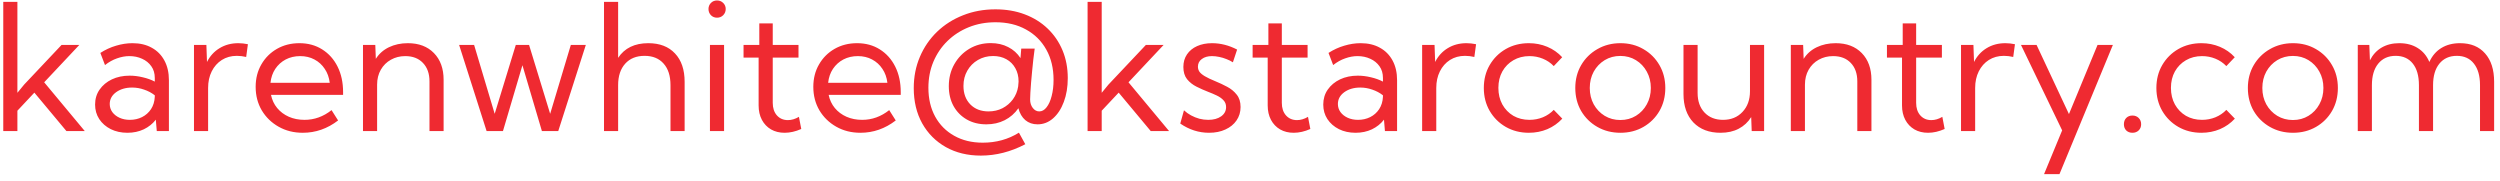 <svg width="248" height="18" viewBox="0 0 248 18" fill="none" xmlns="http://www.w3.org/2000/svg">
<path d="M1.726 13H0.324V0.183H1.726V9.206L2.392 8.394L6.109 4.455H7.87L4.383 8.164L8.408 13H6.588L3.409 9.189L1.726 10.983V13ZM16.756 13H15.552L15.457 11.872C15.144 12.277 14.745 12.595 14.261 12.829C13.777 13.057 13.236 13.171 12.638 13.171C12.023 13.171 11.473 13.051 10.989 12.812C10.504 12.567 10.123 12.234 9.844 11.812C9.57 11.391 9.433 10.912 9.433 10.377C9.433 9.813 9.581 9.317 9.878 8.89C10.18 8.457 10.587 8.118 11.1 7.873C11.618 7.628 12.205 7.506 12.86 7.506C13.287 7.506 13.723 7.56 14.167 7.668C14.612 7.771 15.008 7.913 15.355 8.095V7.736C15.355 7.281 15.241 6.893 15.013 6.574C14.785 6.25 14.481 6.002 14.099 5.831C13.717 5.654 13.296 5.566 12.834 5.566C12.435 5.566 12.028 5.64 11.612 5.788C11.197 5.931 10.798 6.153 10.416 6.455L9.955 5.25C10.45 4.931 10.971 4.691 11.518 4.532C12.065 4.367 12.606 4.284 13.142 4.284C13.882 4.284 14.52 4.435 15.056 4.737C15.597 5.033 16.016 5.458 16.312 6.01C16.608 6.557 16.756 7.207 16.756 7.958V13ZM12.886 11.889C13.324 11.889 13.726 11.798 14.09 11.616C14.455 11.433 14.751 11.171 14.979 10.83C15.207 10.482 15.332 10.072 15.355 9.599V9.454C15.042 9.209 14.688 9.021 14.295 8.89C13.908 8.753 13.512 8.685 13.108 8.685C12.475 8.685 11.946 8.839 11.518 9.146C11.097 9.454 10.886 9.844 10.886 10.317C10.886 10.613 10.971 10.881 11.142 11.12C11.319 11.359 11.558 11.547 11.86 11.684C12.162 11.821 12.504 11.889 12.886 11.889ZM20.644 13H19.243V4.455H20.473L20.533 6.147C20.829 5.56 21.245 5.104 21.781 4.78C22.322 4.449 22.943 4.284 23.644 4.284C23.797 4.284 23.954 4.293 24.113 4.31C24.273 4.327 24.433 4.353 24.592 4.387L24.421 5.651C24.108 5.577 23.797 5.54 23.49 5.54C22.931 5.54 22.436 5.677 22.003 5.95C21.576 6.224 21.242 6.6 21.003 7.078C20.764 7.557 20.644 8.107 20.644 8.728V13ZM33.539 11.949C32.479 12.764 31.311 13.171 30.035 13.171C29.146 13.171 28.349 12.972 27.643 12.573C26.936 12.174 26.378 11.633 25.968 10.949C25.563 10.26 25.361 9.482 25.361 8.616C25.361 7.785 25.549 7.044 25.925 6.395C26.301 5.74 26.817 5.224 27.472 4.848C28.127 4.472 28.87 4.284 29.702 4.284C30.556 4.284 31.308 4.489 31.958 4.899C32.613 5.31 33.123 5.879 33.487 6.608C33.852 7.338 34.034 8.181 34.034 9.138V9.411H26.882C26.985 9.912 27.19 10.348 27.497 10.719C27.805 11.089 28.189 11.377 28.651 11.582C29.118 11.787 29.636 11.889 30.206 11.889C31.186 11.889 32.08 11.567 32.889 10.924L33.539 11.949ZM26.831 8.215H32.71C32.647 7.685 32.482 7.224 32.214 6.831C31.952 6.432 31.61 6.121 31.189 5.899C30.773 5.677 30.303 5.566 29.779 5.566C29.249 5.566 28.77 5.677 28.343 5.899C27.922 6.121 27.577 6.432 27.309 6.831C27.047 7.224 26.888 7.685 26.831 8.215ZM44.006 13H42.605V8.07C42.605 7.301 42.388 6.691 41.955 6.241C41.528 5.791 40.944 5.566 40.204 5.566C39.674 5.566 39.198 5.686 38.777 5.925C38.355 6.158 38.022 6.489 37.777 6.916C37.532 7.343 37.409 7.839 37.409 8.403V13H36.008V4.455H37.23L37.281 5.839C37.595 5.338 38.028 4.954 38.58 4.686C39.138 4.418 39.765 4.284 40.46 4.284C41.548 4.284 42.411 4.612 43.049 5.267C43.687 5.922 44.006 6.805 44.006 7.916V13ZM55.379 13H53.756L51.825 6.472L49.894 13H48.27L45.544 4.455H47.031L49.073 11.291L51.167 4.455H52.483L54.576 11.291L56.627 4.455H58.114L55.379 13ZM59.917 13V0.183H61.318V5.737C61.962 4.768 62.959 4.284 64.309 4.284C65.442 4.284 66.325 4.623 66.958 5.301C67.596 5.973 67.915 6.913 67.915 8.121V13H66.513V8.446C66.513 7.528 66.286 6.816 65.83 6.309C65.38 5.797 64.75 5.54 63.941 5.54C63.127 5.54 62.486 5.799 62.019 6.318C61.552 6.836 61.318 7.545 61.318 8.446V13H59.917ZM71.128 1.755C70.888 1.755 70.686 1.672 70.521 1.507C70.362 1.336 70.282 1.131 70.282 0.892C70.282 0.658 70.362 0.459 70.521 0.294C70.686 0.128 70.888 0.046 71.128 0.046C71.373 0.046 71.578 0.128 71.743 0.294C71.908 0.459 71.991 0.658 71.991 0.892C71.991 1.131 71.908 1.336 71.743 1.507C71.578 1.672 71.373 1.755 71.128 1.755ZM71.828 13H70.427V4.455H71.828V13ZM79.485 12.795C78.921 13.046 78.371 13.171 77.835 13.171C77.323 13.171 76.873 13.06 76.485 12.838C76.098 12.61 75.796 12.294 75.58 11.889C75.363 11.479 75.255 11.003 75.255 10.462V5.711H73.76V4.455H75.323V2.319H76.656V4.455H79.211V5.711H76.656V10.206C76.656 10.719 76.793 11.132 77.066 11.445C77.346 11.758 77.71 11.915 78.16 11.915C78.525 11.915 78.889 11.807 79.254 11.59L79.485 12.795ZM88.858 11.949C87.799 12.764 86.631 13.171 85.355 13.171C84.466 13.171 83.669 12.972 82.962 12.573C82.256 12.174 81.698 11.633 81.288 10.949C80.883 10.26 80.681 9.482 80.681 8.616C80.681 7.785 80.869 7.044 81.245 6.395C81.621 5.74 82.136 5.224 82.791 4.848C83.447 4.472 84.19 4.284 85.022 4.284C85.876 4.284 86.628 4.489 87.278 4.899C87.933 5.31 88.442 5.879 88.807 6.608C89.172 7.338 89.354 8.181 89.354 9.138V9.411H82.202C82.304 9.912 82.51 10.348 82.817 10.719C83.125 11.089 83.509 11.377 83.971 11.582C84.438 11.787 84.956 11.889 85.526 11.889C86.506 11.889 87.4 11.567 88.209 10.924L88.858 11.949ZM82.151 8.215H88.029C87.967 7.685 87.802 7.224 87.534 6.831C87.272 6.432 86.93 6.121 86.508 5.899C86.093 5.677 85.623 5.566 85.099 5.566C84.569 5.566 84.09 5.677 83.663 5.899C83.242 6.121 82.897 6.432 82.629 6.831C82.367 7.224 82.208 7.685 82.151 8.215ZM97.848 12.334C97.113 12.334 96.466 12.174 95.908 11.855C95.35 11.536 94.911 11.092 94.592 10.522C94.279 9.952 94.122 9.294 94.122 8.548C94.122 7.739 94.304 7.013 94.669 6.369C95.034 5.725 95.529 5.216 96.156 4.84C96.788 4.464 97.497 4.276 98.283 4.276C98.933 4.276 99.508 4.407 100.01 4.669C100.517 4.925 100.924 5.29 101.231 5.762L101.308 4.823H102.641C102.596 5.153 102.55 5.512 102.505 5.899C102.465 6.281 102.425 6.671 102.385 7.07C102.351 7.463 102.317 7.842 102.282 8.206C102.254 8.571 102.231 8.898 102.214 9.189C102.197 9.474 102.188 9.699 102.188 9.864C102.188 10.2 102.277 10.482 102.453 10.71C102.63 10.938 102.844 11.052 103.094 11.052C103.368 11.052 103.61 10.915 103.821 10.642C104.037 10.368 104.205 9.995 104.325 9.522C104.45 9.049 104.513 8.517 104.513 7.924C104.513 6.779 104.273 5.78 103.795 4.925C103.316 4.065 102.644 3.398 101.778 2.926C100.918 2.447 99.91 2.208 98.753 2.208C97.802 2.208 96.922 2.37 96.113 2.695C95.304 3.02 94.598 3.475 93.994 4.062C93.396 4.643 92.929 5.33 92.593 6.121C92.262 6.913 92.097 7.776 92.097 8.71C92.097 9.799 92.322 10.753 92.772 11.573C93.222 12.388 93.852 13.02 94.66 13.47C95.469 13.926 96.412 14.154 97.489 14.154C98.822 14.154 100.018 13.823 101.078 13.162L101.71 14.307C100.269 15.059 98.799 15.435 97.301 15.435C95.985 15.435 94.826 15.153 93.823 14.589C92.826 14.025 92.046 13.242 91.482 12.239C90.923 11.231 90.644 10.066 90.644 8.745C90.644 7.622 90.847 6.588 91.251 5.643C91.655 4.691 92.222 3.863 92.951 3.156C93.686 2.45 94.546 1.903 95.532 1.516C96.517 1.123 97.588 0.926 98.745 0.926C99.804 0.926 100.773 1.091 101.65 1.422C102.527 1.752 103.285 2.222 103.923 2.832C104.561 3.441 105.054 4.162 105.401 4.993C105.749 5.825 105.923 6.742 105.923 7.745C105.923 8.628 105.792 9.417 105.53 10.112C105.273 10.801 104.917 11.345 104.461 11.744C104.011 12.137 103.499 12.334 102.923 12.334C102.445 12.334 102.04 12.194 101.71 11.915C101.38 11.63 101.152 11.237 101.026 10.736C100.667 11.248 100.215 11.644 99.668 11.923C99.126 12.197 98.52 12.334 97.848 12.334ZM98.061 11.052C98.568 11.052 99.03 10.946 99.446 10.736C99.861 10.519 100.206 10.226 100.479 9.855C100.753 9.479 100.927 9.055 101.001 8.582L101.043 8.087C101.043 7.58 100.935 7.138 100.719 6.762C100.508 6.381 100.212 6.084 99.83 5.874C99.454 5.663 99.016 5.557 98.514 5.557C97.956 5.557 97.455 5.688 97.01 5.95C96.566 6.207 96.216 6.56 95.959 7.01C95.703 7.454 95.575 7.958 95.575 8.522C95.575 9.28 95.803 9.893 96.258 10.36C96.714 10.821 97.315 11.052 98.061 11.052ZM109.289 13H107.888V0.183H109.289V9.206L109.956 8.394L113.673 4.455H115.433L111.947 8.164L115.971 13H114.151L110.973 9.189L109.289 10.983V13ZM117.082 12.257L117.45 10.941C117.655 11.134 117.888 11.302 118.15 11.445C118.412 11.587 118.689 11.698 118.979 11.778C119.27 11.852 119.563 11.889 119.859 11.889C120.389 11.889 120.816 11.772 121.141 11.539C121.466 11.305 121.628 11.001 121.628 10.624C121.628 10.351 121.543 10.126 121.372 9.949C121.207 9.767 120.987 9.611 120.714 9.479C120.44 9.348 120.147 9.223 119.834 9.104C119.452 8.955 119.073 8.787 118.697 8.599C118.321 8.411 118.008 8.164 117.757 7.856C117.512 7.548 117.39 7.144 117.39 6.643C117.39 6.164 117.51 5.748 117.749 5.395C117.988 5.042 118.321 4.768 118.749 4.575C119.181 4.381 119.677 4.284 120.235 4.284C121.078 4.284 121.907 4.495 122.722 4.917L122.303 6.181C122.121 6.062 121.91 5.956 121.671 5.865C121.432 5.768 121.187 5.694 120.936 5.643C120.685 5.592 120.449 5.566 120.227 5.566C119.811 5.566 119.475 5.663 119.219 5.856C118.962 6.044 118.834 6.298 118.834 6.617C118.834 6.799 118.885 6.967 118.988 7.121C119.096 7.269 119.275 7.417 119.526 7.565C119.777 7.714 120.124 7.879 120.569 8.061C120.962 8.221 121.349 8.403 121.731 8.608C122.112 8.807 122.429 9.066 122.679 9.386C122.936 9.699 123.064 10.109 123.064 10.616C123.064 11.117 122.93 11.562 122.662 11.949C122.4 12.331 122.033 12.63 121.56 12.846C121.093 13.063 120.552 13.171 119.936 13.171C118.917 13.171 117.965 12.866 117.082 12.257ZM129.985 12.795C129.421 13.046 128.871 13.171 128.336 13.171C127.823 13.171 127.373 13.06 126.986 12.838C126.598 12.61 126.297 12.294 126.08 11.889C125.864 11.479 125.755 11.003 125.755 10.462V5.711H124.26V4.455H125.824V2.319H127.157V4.455H129.712V5.711H127.157V10.206C127.157 10.719 127.293 11.132 127.567 11.445C127.846 11.758 128.211 11.915 128.661 11.915C129.025 11.915 129.39 11.807 129.754 11.59L129.985 12.795ZM138.59 13H137.385L137.291 11.872C136.978 12.277 136.579 12.595 136.095 12.829C135.611 13.057 135.069 13.171 134.471 13.171C133.856 13.171 133.306 13.051 132.822 12.812C132.338 12.567 131.956 12.234 131.677 11.812C131.404 11.391 131.267 10.912 131.267 10.377C131.267 9.813 131.415 9.317 131.711 8.89C132.013 8.457 132.42 8.118 132.933 7.873C133.451 7.628 134.038 7.506 134.693 7.506C135.121 7.506 135.556 7.56 136.001 7.668C136.445 7.771 136.841 7.913 137.188 8.095V7.736C137.188 7.281 137.075 6.893 136.847 6.574C136.619 6.25 136.314 6.002 135.932 5.831C135.551 5.654 135.129 5.566 134.668 5.566C134.269 5.566 133.862 5.64 133.446 5.788C133.03 5.931 132.631 6.153 132.25 6.455L131.788 5.25C132.284 4.931 132.805 4.691 133.352 4.532C133.899 4.367 134.44 4.284 134.975 4.284C135.716 4.284 136.354 4.435 136.889 4.737C137.431 5.033 137.849 5.458 138.146 6.01C138.442 6.557 138.59 7.207 138.59 7.958V13ZM134.719 11.889C135.158 11.889 135.559 11.798 135.924 11.616C136.288 11.433 136.585 11.171 136.812 10.83C137.04 10.482 137.166 10.072 137.188 9.599V9.454C136.875 9.209 136.522 9.021 136.129 8.89C135.742 8.753 135.346 8.685 134.941 8.685C134.309 8.685 133.779 8.839 133.352 9.146C132.93 9.454 132.719 9.844 132.719 10.317C132.719 10.613 132.805 10.881 132.976 11.12C133.152 11.359 133.392 11.547 133.694 11.684C133.996 11.821 134.337 11.889 134.719 11.889ZM142.478 13H141.076V4.455H142.307L142.367 6.147C142.663 5.56 143.079 5.104 143.614 4.78C144.155 4.449 144.776 4.284 145.477 4.284C145.631 4.284 145.788 4.293 145.947 4.31C146.107 4.327 146.266 4.353 146.426 4.387L146.255 5.651C145.941 5.577 145.631 5.54 145.323 5.54C144.765 5.54 144.269 5.677 143.836 5.95C143.409 6.224 143.076 6.6 142.837 7.078C142.597 7.557 142.478 8.107 142.478 8.728V13ZM154.979 11.77C154.563 12.22 154.07 12.567 153.501 12.812C152.931 13.051 152.319 13.171 151.664 13.171C150.815 13.171 150.051 12.977 149.374 12.59C148.701 12.203 148.169 11.673 147.776 11.001C147.388 10.328 147.195 9.571 147.195 8.728C147.195 7.879 147.388 7.121 147.776 6.455C148.169 5.782 148.701 5.253 149.374 4.865C150.051 4.478 150.815 4.284 151.664 4.284C152.313 4.284 152.923 4.404 153.492 4.643C154.062 4.882 154.555 5.227 154.97 5.677L154.133 6.557C153.831 6.238 153.469 5.993 153.048 5.822C152.632 5.651 152.191 5.566 151.723 5.566C151.125 5.566 150.593 5.703 150.125 5.976C149.664 6.244 149.299 6.614 149.032 7.087C148.77 7.56 148.639 8.104 148.639 8.719C148.639 9.334 148.77 9.881 149.032 10.36C149.299 10.838 149.664 11.214 150.125 11.488C150.593 11.755 151.125 11.889 151.723 11.889C152.191 11.889 152.635 11.804 153.056 11.633C153.478 11.456 153.837 11.211 154.133 10.898L154.979 11.77ZM160.747 13.171C159.898 13.171 159.135 12.977 158.457 12.59C157.779 12.203 157.243 11.675 156.85 11.009C156.463 10.337 156.269 9.576 156.269 8.728C156.269 7.884 156.463 7.13 156.85 6.463C157.243 5.791 157.779 5.261 158.457 4.874C159.135 4.481 159.898 4.284 160.747 4.284C161.596 4.284 162.356 4.481 163.028 4.874C163.701 5.261 164.23 5.791 164.618 6.463C165.005 7.13 165.199 7.884 165.199 8.728C165.199 9.576 165.005 10.337 164.618 11.009C164.23 11.675 163.701 12.203 163.028 12.59C162.356 12.977 161.596 13.171 160.747 13.171ZM160.738 11.906C161.314 11.906 161.829 11.767 162.285 11.488C162.741 11.208 163.1 10.83 163.362 10.351C163.629 9.873 163.763 9.331 163.763 8.728C163.763 8.124 163.629 7.583 163.362 7.104C163.1 6.625 162.741 6.247 162.285 5.968C161.829 5.688 161.314 5.549 160.738 5.549C160.163 5.549 159.645 5.688 159.183 5.968C158.727 6.247 158.366 6.625 158.098 7.104C157.836 7.583 157.705 8.124 157.705 8.728C157.705 9.331 157.836 9.873 158.098 10.351C158.366 10.83 158.727 11.208 159.183 11.488C159.645 11.767 160.163 11.906 160.738 11.906ZM175 13H173.769L173.718 11.616C173.405 12.117 172.992 12.502 172.479 12.769C171.972 13.037 171.371 13.171 170.676 13.171C169.542 13.171 168.645 12.829 167.984 12.146C167.329 11.456 167.002 10.516 167.002 9.326V4.455H168.403V9.223C168.403 10.032 168.631 10.679 169.087 11.163C169.548 11.647 170.16 11.889 170.924 11.889C171.721 11.889 172.365 11.627 172.855 11.103C173.351 10.579 173.598 9.895 173.598 9.052V4.455H175V13ZM185.647 13H184.245V8.07C184.245 7.301 184.029 6.691 183.596 6.241C183.169 5.791 182.585 5.566 181.844 5.566C181.314 5.566 180.839 5.686 180.417 5.925C179.996 6.158 179.662 6.489 179.417 6.916C179.173 7.343 179.05 7.839 179.05 8.403V13H177.649V4.455H178.871L178.922 5.839C179.235 5.338 179.668 4.954 180.221 4.686C180.779 4.418 181.406 4.284 182.101 4.284C183.189 4.284 184.052 4.612 184.69 5.267C185.328 5.922 185.647 6.805 185.647 7.916V13ZM192.91 12.795C192.346 13.046 191.796 13.171 191.261 13.171C190.748 13.171 190.298 13.06 189.911 12.838C189.523 12.61 189.221 12.294 189.005 11.889C188.788 11.479 188.68 11.003 188.68 10.462V5.711H187.185V4.455H188.749V2.319H190.082V4.455H192.636V5.711H190.082V10.206C190.082 10.719 190.218 11.132 190.492 11.445C190.771 11.758 191.135 11.915 191.585 11.915C191.95 11.915 192.315 11.807 192.679 11.59L192.91 12.795ZM195.935 13H194.533V4.455H195.764L195.824 6.147C196.12 5.56 196.536 5.104 197.071 4.78C197.612 4.449 198.233 4.284 198.934 4.284C199.088 4.284 199.245 4.293 199.404 4.31C199.564 4.327 199.723 4.353 199.883 4.387L199.712 5.651C199.398 5.577 199.088 5.54 198.78 5.54C198.222 5.54 197.726 5.677 197.293 5.95C196.866 6.224 196.533 6.6 196.294 7.078C196.054 7.557 195.935 8.107 195.935 8.728V13ZM204.3 17.273H202.771L204.565 12.932L200.481 4.455H202.027L205.24 11.317L208.077 4.455H209.598L204.3 17.273ZM211.538 13.171C211.287 13.171 211.082 13.094 210.923 12.94C210.769 12.781 210.692 12.576 210.692 12.325C210.692 12.069 210.769 11.861 210.923 11.701C211.082 11.542 211.287 11.462 211.538 11.462C211.788 11.462 211.994 11.542 212.153 11.701C212.318 11.861 212.401 12.069 212.401 12.325C212.401 12.576 212.318 12.781 212.153 12.94C211.994 13.094 211.788 13.171 211.538 13.171ZM221.698 11.77C221.282 12.22 220.789 12.567 220.219 12.812C219.65 13.051 219.037 13.171 218.382 13.171C217.534 13.171 216.77 12.977 216.092 12.59C215.42 12.203 214.887 11.673 214.494 11.001C214.107 10.328 213.913 9.571 213.913 8.728C213.913 7.879 214.107 7.121 214.494 6.455C214.887 5.782 215.42 5.253 216.092 4.865C216.77 4.478 217.534 4.284 218.382 4.284C219.032 4.284 219.641 4.404 220.211 4.643C220.781 4.882 221.273 5.227 221.689 5.677L220.852 6.557C220.55 6.238 220.188 5.993 219.767 5.822C219.351 5.651 218.909 5.566 218.442 5.566C217.844 5.566 217.311 5.703 216.844 5.976C216.383 6.244 216.018 6.614 215.75 7.087C215.488 7.56 215.357 8.104 215.357 8.719C215.357 9.334 215.488 9.881 215.75 10.36C216.018 10.838 216.383 11.214 216.844 11.488C217.311 11.755 217.844 11.889 218.442 11.889C218.909 11.889 219.354 11.804 219.775 11.633C220.197 11.456 220.556 11.211 220.852 10.898L221.698 11.77ZM227.466 13.171C226.617 13.171 225.853 12.977 225.176 12.59C224.498 12.203 223.962 11.675 223.569 11.009C223.182 10.337 222.988 9.576 222.988 8.728C222.988 7.884 223.182 7.13 223.569 6.463C223.962 5.791 224.498 5.261 225.176 4.874C225.853 4.481 226.617 4.284 227.466 4.284C228.314 4.284 229.075 4.481 229.747 4.874C230.419 5.261 230.949 5.791 231.336 6.463C231.724 7.13 231.917 7.884 231.917 8.728C231.917 9.576 231.724 10.337 231.336 11.009C230.949 11.675 230.419 12.203 229.747 12.59C229.075 12.977 228.314 13.171 227.466 13.171ZM227.457 11.906C228.032 11.906 228.548 11.767 229.004 11.488C229.459 11.208 229.818 10.83 230.08 10.351C230.348 9.873 230.482 9.331 230.482 8.728C230.482 8.124 230.348 7.583 230.08 7.104C229.818 6.625 229.459 6.247 229.004 5.968C228.548 5.688 228.032 5.549 227.457 5.549C226.882 5.549 226.363 5.688 225.902 5.968C225.446 6.247 225.084 6.625 224.817 7.104C224.555 7.583 224.424 8.124 224.424 8.728C224.424 9.331 224.555 9.873 224.817 10.351C225.084 10.83 225.446 11.208 225.902 11.488C226.363 11.767 226.882 11.906 227.457 11.906ZM247.418 13H246.017V8.446C246.017 7.528 245.814 6.816 245.41 6.309C245.011 5.797 244.447 5.54 243.718 5.54C242.983 5.54 242.405 5.799 241.983 6.318C241.568 6.831 241.36 7.54 241.36 8.446V13H239.958V8.446C239.958 7.528 239.756 6.816 239.352 6.309C238.947 5.797 238.38 5.54 237.651 5.54C236.916 5.54 236.338 5.799 235.917 6.318C235.501 6.831 235.293 7.54 235.293 8.446V13H233.891V4.455H235.036L235.096 5.985C235.381 5.426 235.768 5.005 236.258 4.72C236.754 4.429 237.338 4.284 238.01 4.284C238.728 4.284 239.34 4.447 239.847 4.771C240.36 5.09 240.742 5.549 240.992 6.147C241.271 5.537 241.667 5.076 242.18 4.763C242.698 4.444 243.316 4.284 244.034 4.284C245.099 4.284 245.928 4.623 246.521 5.301C247.119 5.973 247.418 6.913 247.418 8.121V13Z" fill="#EF2A31"/>
</svg>
